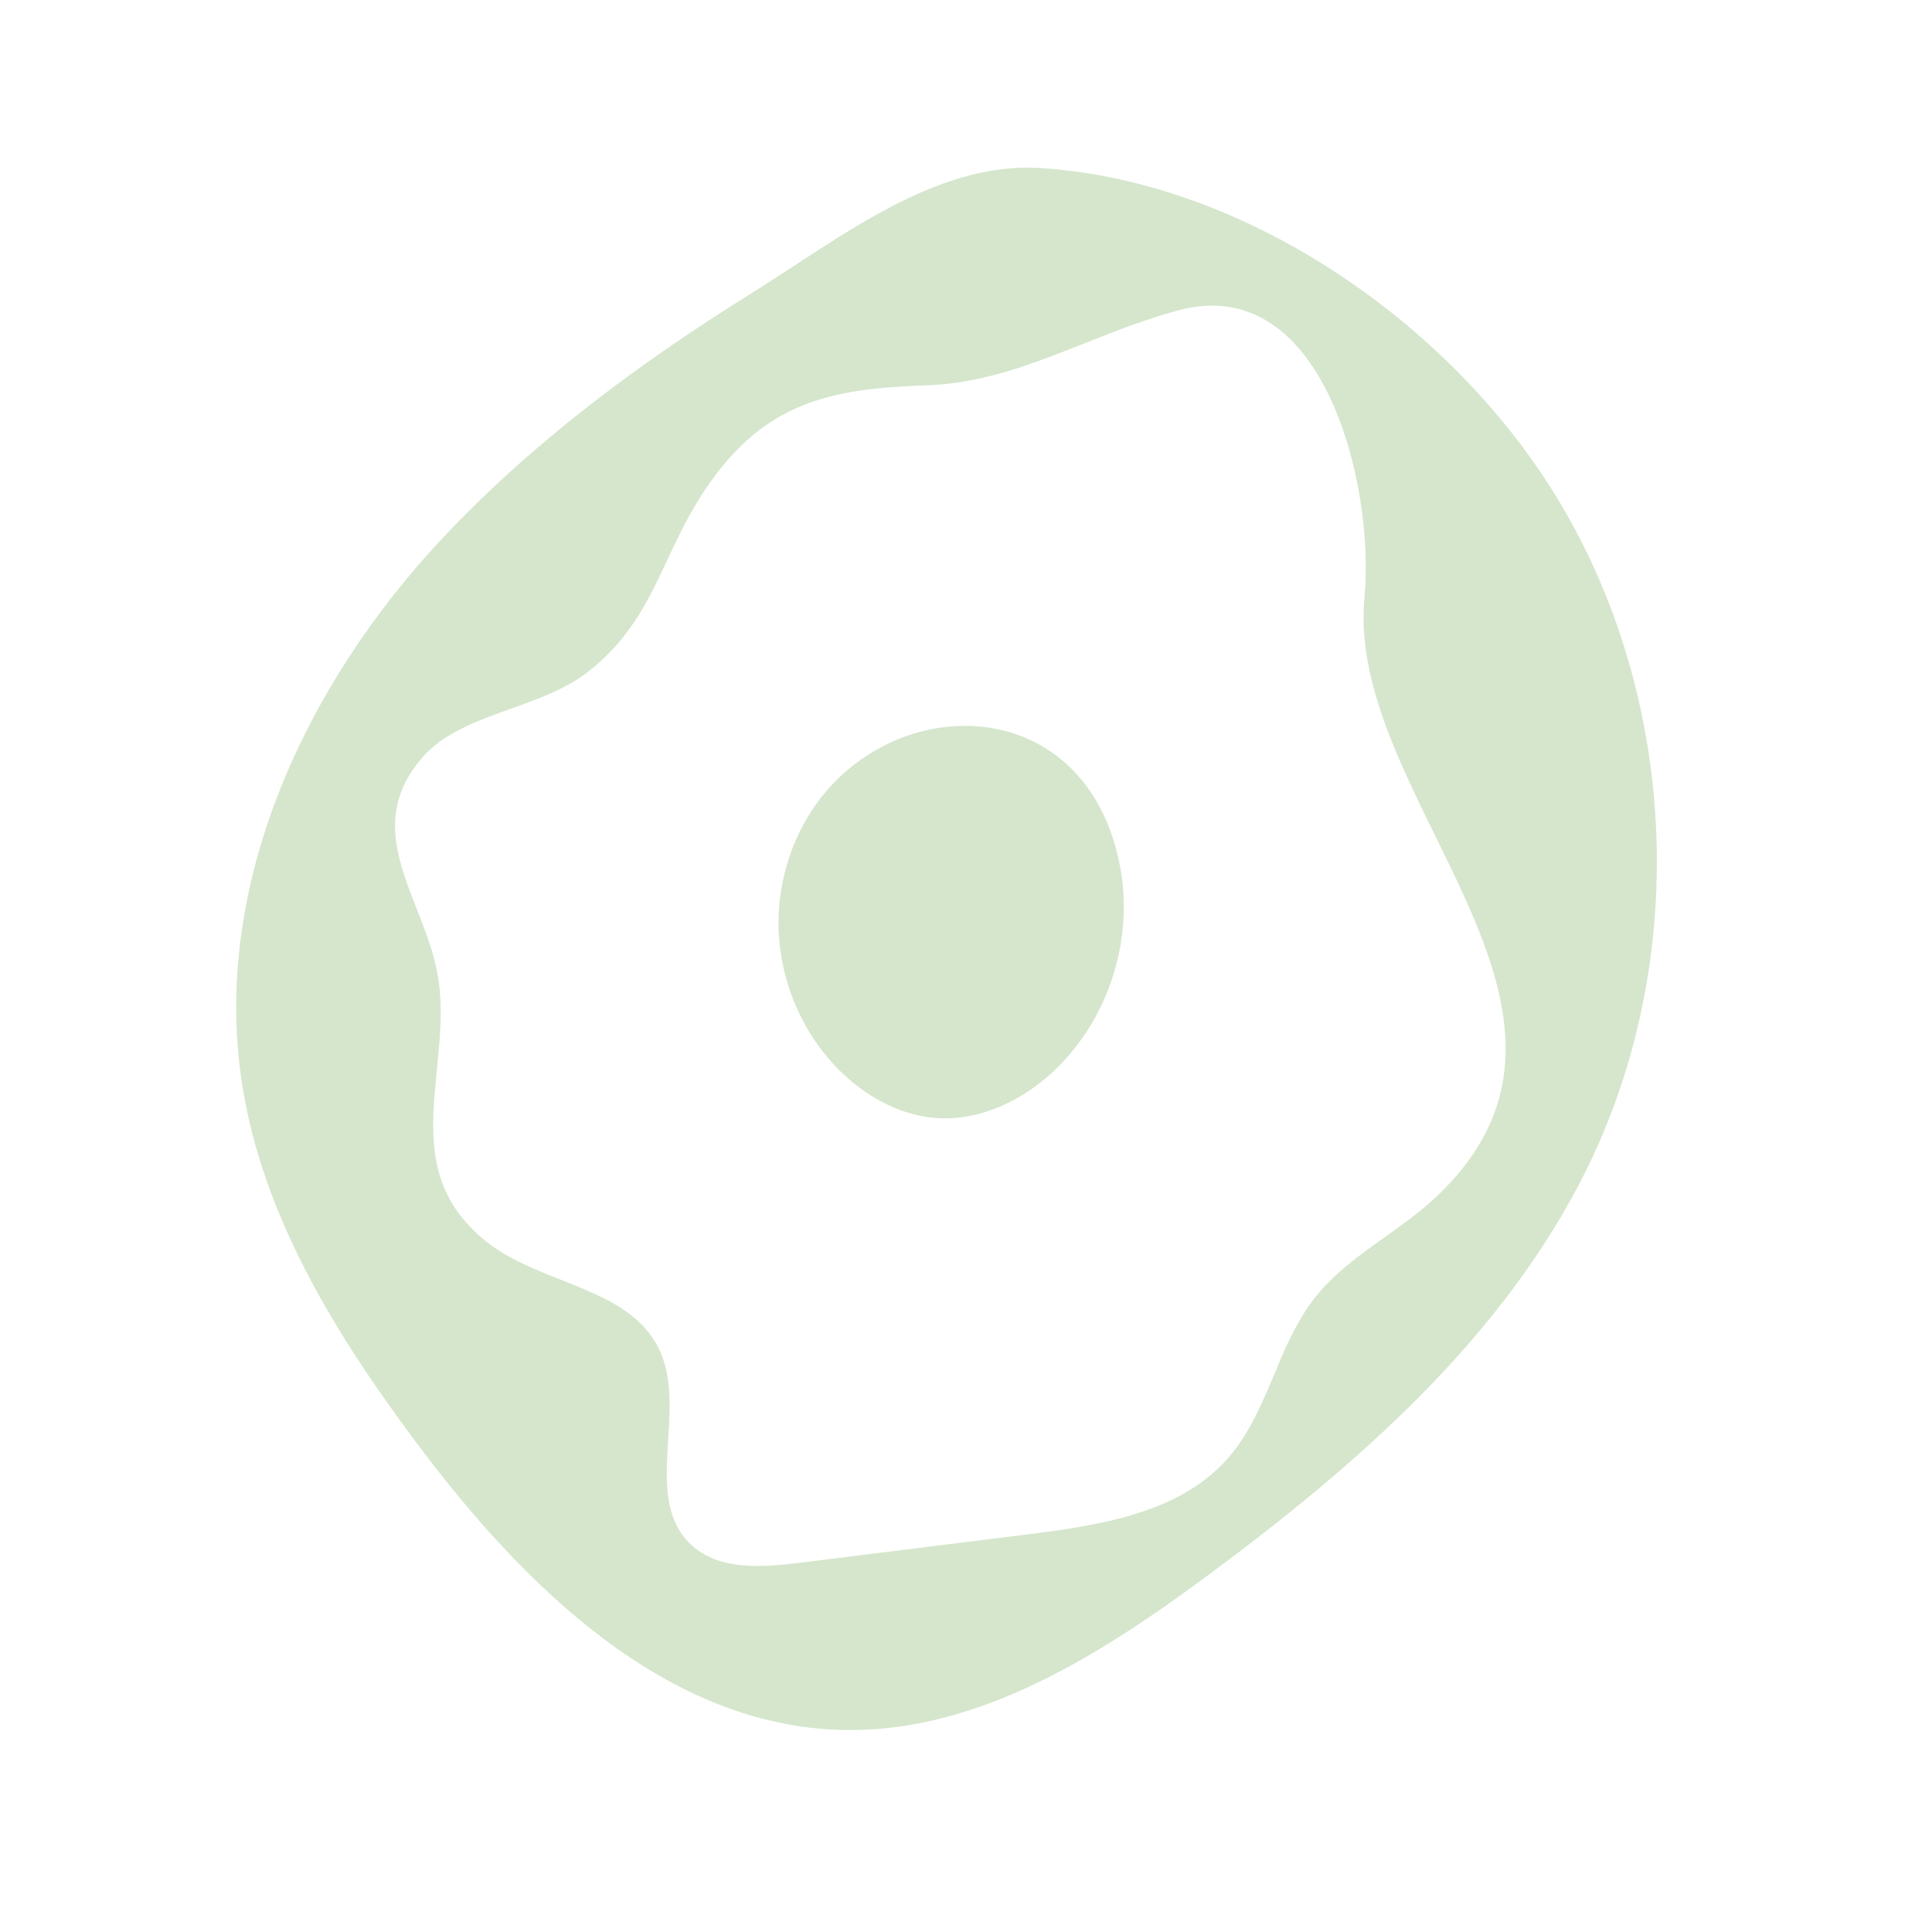 <svg width="93" height="92" viewBox="0 0 93 92" fill="none" xmlns="http://www.w3.org/2000/svg">
<g clip-path="url(#clip0_143_2543)">
<path d="M75.165 24.326C75.064 24.154 74.963 23.982 74.856 23.813C69.769 15.559 59.956 8.706 50.057 8.089C45.009 7.773 40.356 11.512 36.128 14.147C30.746 17.498 25.601 21.315 21.255 25.958C14.669 32.988 10.19 42.637 11.646 52.137C12.631 58.571 16.192 64.307 20.092 69.515C25.203 76.341 32.05 83.103 40.592 83.282C47.047 83.414 52.908 79.708 58.105 75.866C65.355 70.5 72.392 64.361 76.381 56.283C81.291 46.308 80.806 33.881 75.165 24.326ZM40.651 51.76C40.605 51.718 40.56 51.677 40.513 51.63C38.197 49.403 37.075 46.006 37.603 42.838C39.183 33.432 52.04 31.658 53.923 41.748C54.556 45.152 53.426 48.841 50.984 51.307C49.434 52.88 47.277 53.975 45.071 53.823C43.417 53.702 41.872 52.887 40.651 51.76ZM61.507 65.771C60.84 67.33 60.226 68.921 59.116 70.189C56.817 72.819 53.02 73.416 49.556 73.853L38.498 75.232C36.664 75.462 34.557 75.608 33.232 74.329C30.891 72.075 33.135 67.879 31.727 64.952C30.281 61.931 25.956 61.848 23.359 59.73C18.907 56.114 21.931 51.279 21.038 46.765C20.33 43.164 17.302 39.924 20.35 36.444C22.218 34.309 26.015 34.147 28.315 32.335C31.552 29.777 31.78 26.748 34.018 23.46C36.804 19.369 39.946 18.708 44.59 18.55C48.921 18.409 52.433 16.098 56.719 14.94C63.71 13.053 66.19 23.373 65.68 28.753C64.759 38.48 78.586 48.592 69.189 57.566C67.335 59.335 64.877 60.462 63.291 62.474C62.515 63.462 61.991 64.607 61.496 65.776" fill="#D5E6CC"/>
</g>
<defs>
<clipPath id="clip0_143_2543">
<rect width="67.14" height="70.57" fill="white" transform="translate(63.651) rotate(64.416)"/>
</clipPath>
</defs>
</svg>
